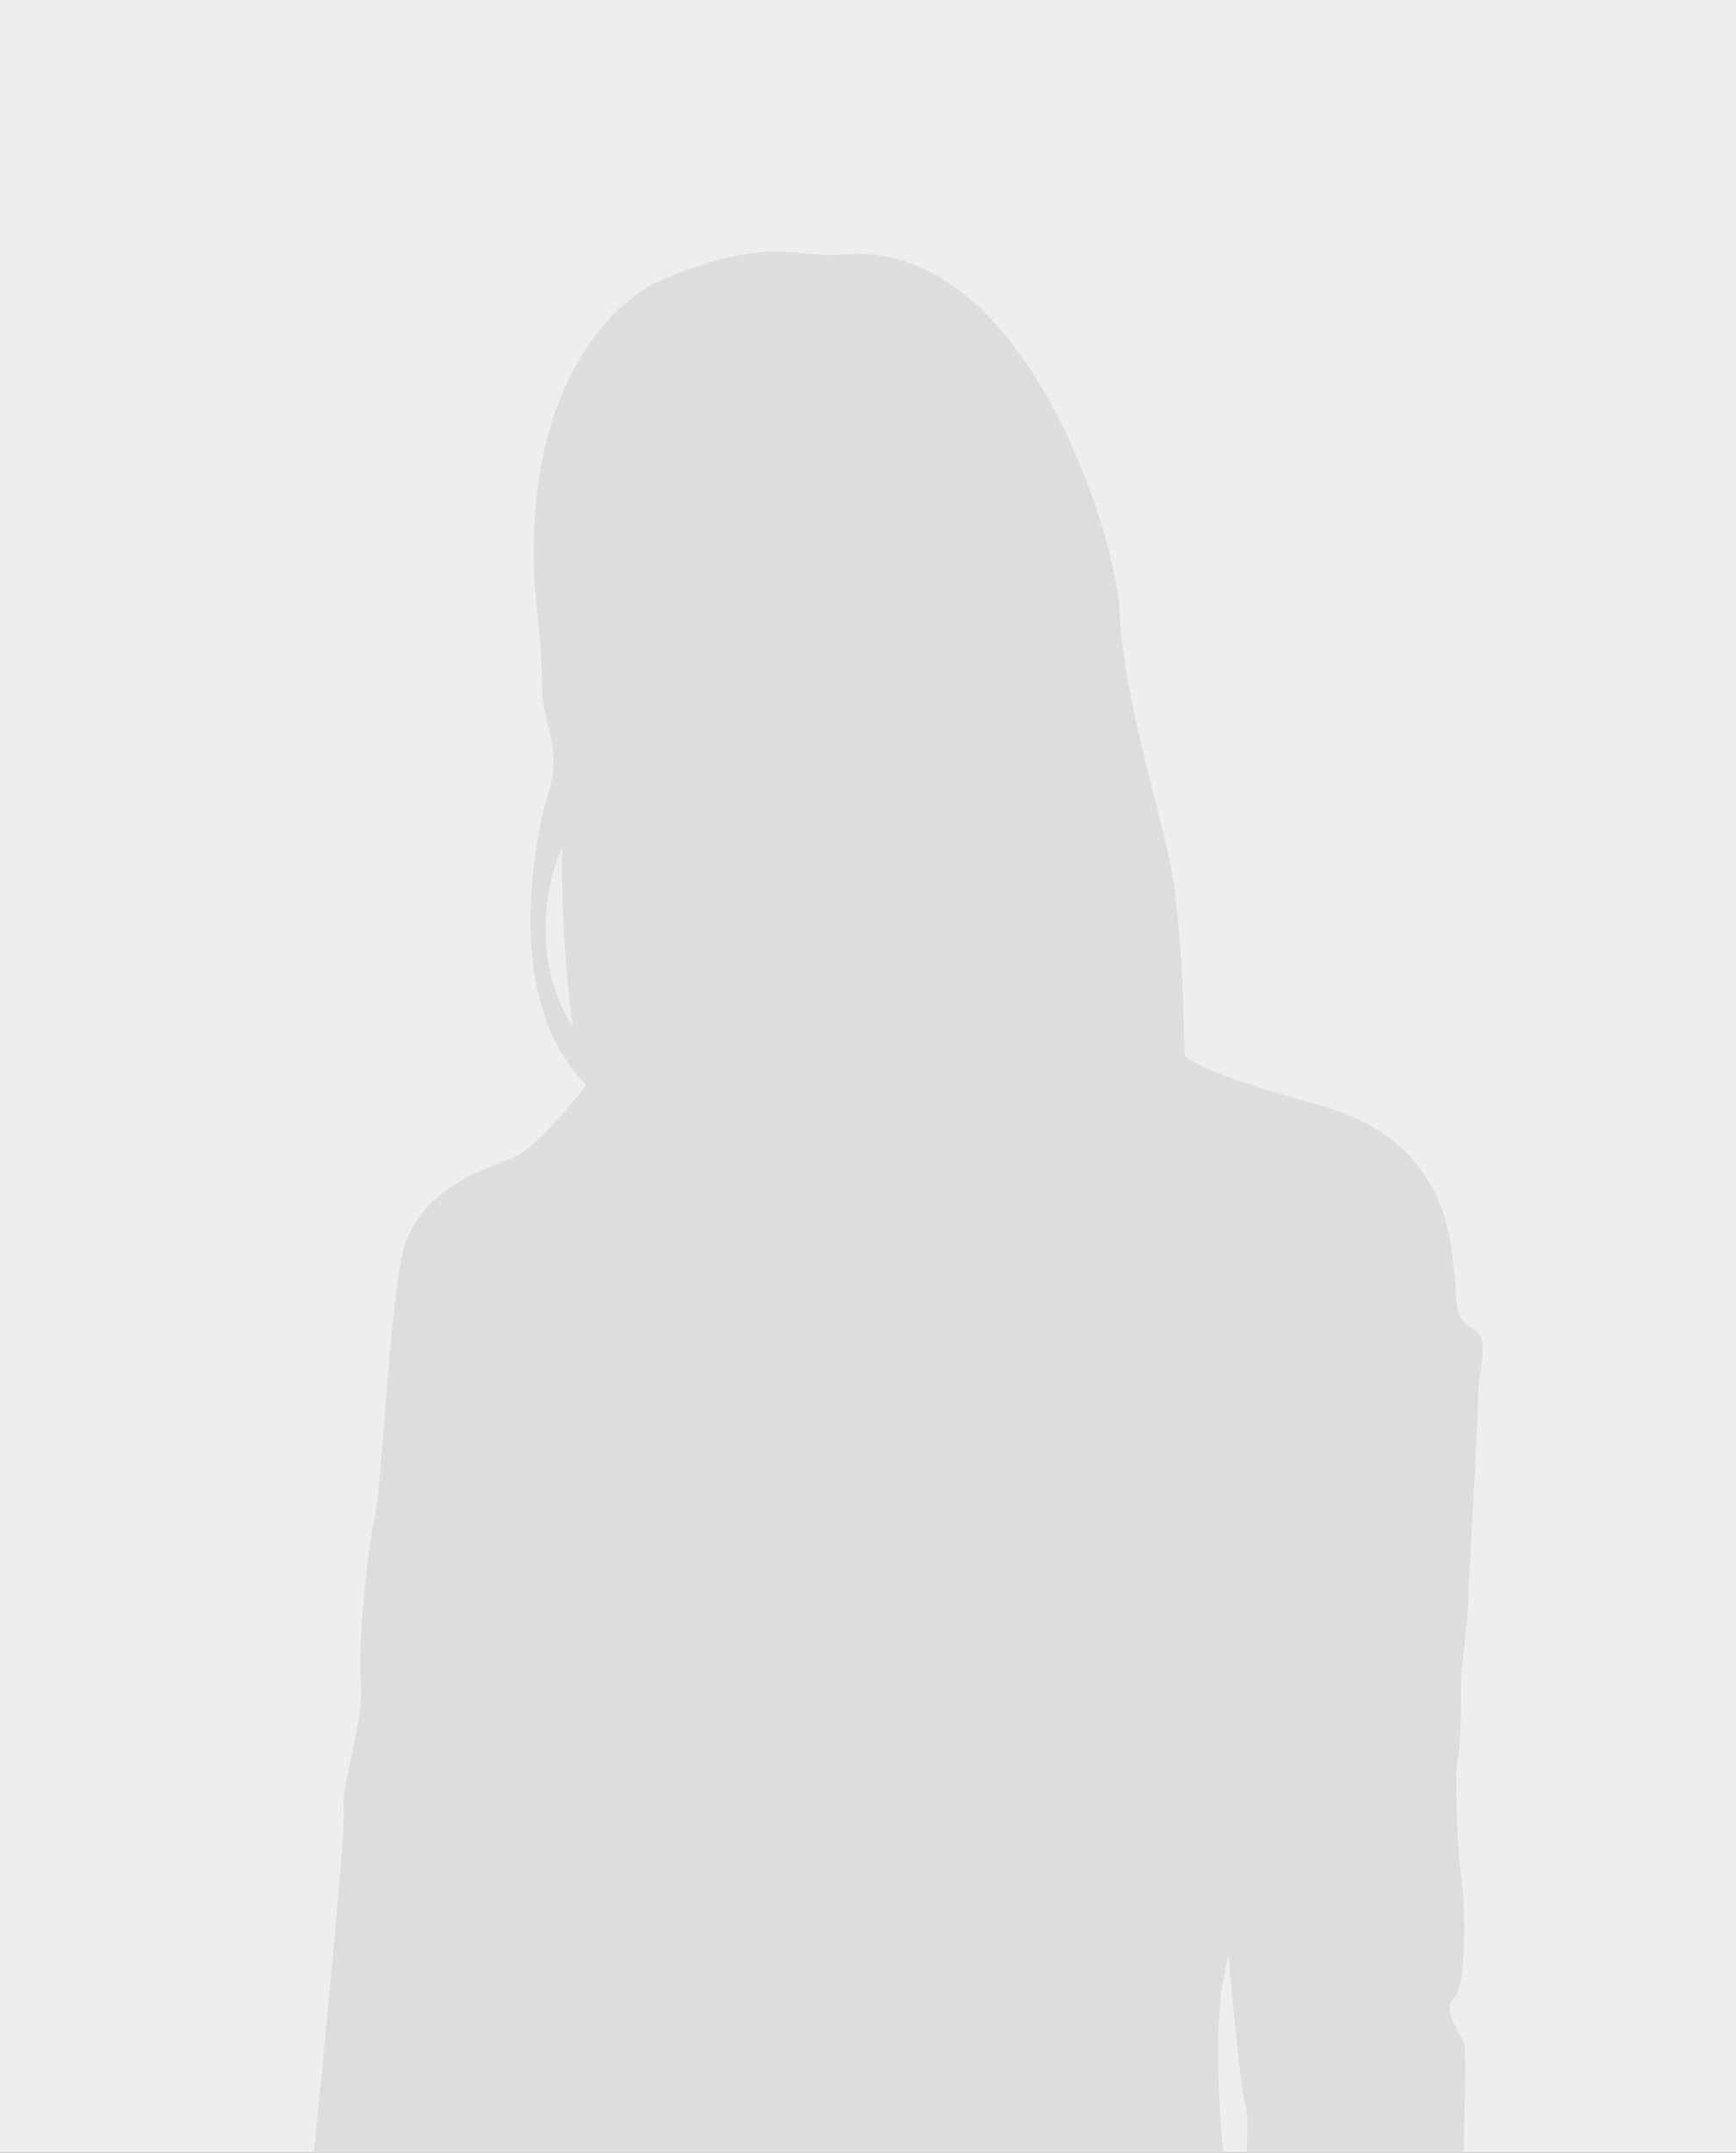 <?xml version="1.0" encoding="UTF-8"?><svg id="_レイヤー_2" xmlns="http://www.w3.org/2000/svg" width="331.892" height="411.366" xmlns:xlink="http://www.w3.org/1999/xlink" viewBox="0 0 331.892 411.366"><rect x="0" y="0" width="331.892" height="411.366" fill="#333333" stroke="none"/><defs><clipPath id="clippath"><rect width="331.892" height="411.366" style="fill:none; stroke-width:0px;"/></clipPath></defs><g id="_5"><g style="clip-path:url(#clippath);"><rect x="-47.757" y="-72.57" width="454.488" height="563.319" style="fill:#eee; stroke-width:0px;"/><path d="M291.092,1006.248c-1.307-5.223-3.92-31.356-3.92-37.883s0-15.025-4.575-18.938c-4.571-3.92-16.334-18.945-20.245-39.847-3.92-20.907-5.231-84.922-17.64-107.779-12.411-22.865-32.659-58.798-35.272-62.058-2.612-3.26-1.959-7.179-1.959-7.179h5.88s15.674-123.465,16.329-143.714c0,13.07,3.92,16.982,7.836,15.686,3.92-1.312,4.574-7.187,4.574-7.187,0,0,8.491,3.912,10.451-7.847,5.227-.652,8.49-1.304,8.49-1.304,0,0,.656,5.231,5.223,1.964,4.579-3.268,5.236-13.722,5.236-13.722,0,0-.656-19.597,0-23.509.648-3.927-.656-9.15-.656-9.15,0,0,3.264-3.92,2.612-5.882-.656-1.955,2.609-56.828,3.263-65.319.656-8.491,3.271-24.168,2.616-28.088s1.304-50.945.656-53.56c-.656-2.615-4.575-6.534-1.963-9.143,2.612-2.616,1.963-20.249,1.307-23.515-.656-3.268-1.307-20.249-.656-22.213.656-1.955.656-13.061.656-15.025s1.304-11.758,1.304-14.366,1.96-33.97,1.96-39.846,2.615-11.106-1.305-13.061c-3.92-1.964-2.615-7.839-3.267-10.454s.653-24.82-25.476-32.008c-26.129-7.186-26.129-9.795-26.129-9.795,0,0,0-25.479-3.267-39.194-3.263-13.722-8.491-31.354-9.143-45.728-.652-14.366-18.293-71.194-52.912-67.935-8.725.825-13.423-3.884-33.965,4.578-11.106,4.571-27.436,22.205-24.824,60.095,0,0,1.304,10.447,1.304,17.634s3.923,11.758,1.307,20.249c-2.612,8.49-9.147,39.846,7.186,56.175,0,0-9.147,11.759-13.718,13.714-4.571,1.963-18.941,5.883-21.556,18.945-2.612,13.07-3.92,45.069-5.223,50.3-1.307,5.223-3.268,24.168-2.616,31.356.656,7.179-3.916,19.597-3.263,24.168.652,4.571-10.451,115.618-12.411,121.495-1.959,5.875-11.106,56.175-7.838,64.666,0,0-1.96,25.472-3.923,30.043-1.96,4.579,0,9.15.656,12.417s7.838,18.945,8.491,20.901c.656,1.963,13.718,7.186,15.678,9.802,1.959,2.609,3.92-1.311,3.92-1.311,0,0,5.879,3.267,8.49,2.615,2.612-.652,8.491,104.511,6.531,120.19l30.704,3.268s1.959,22.863,4.571,28.087c0,0,4.575,60.088,9.798,79.033,5.227,18.952,25.477,83.611,25.477,94.718s-2.612,35.927-4.571,46.38c-1.959,10.454-2.615,16.982-5.879,20.902-3.268,3.92-17.638,6.536-20.249,11.759-2.616,5.223-11.758,12.403,11.103,15.018,22.86,2.615,35.273.659,37.886-2.615,2.611-3.26,8.49-18.278,10.45-22.205,1.959-3.912,9.143-13.714,9.798-9.143.656,4.571,5.879,22.865,5.227,30.052l9.143.652s1.96-19.597,1.96-37.23,1.955-27.436-12.411-39.847c0,0-12.413-12.417-13.718-33.97-1.304-21.554,5.227-84.916.656-105.816,0,0,15.022,35.274,20.901,45.721,5.88,10.454,28.74,52.257,29.395,64.014.656,11.758-1.307,30.704,1.957,36.579,3.27,5.883,5.879,20.902,7.187,35.274,1.307,14.366,0,22.204-2.612,28.74-2.615,6.534,7.839,13.061,22.209,7.845,14.367-5.231,28.085-12.417,26.781-17.648ZM234.914,373.951s1.959,24.17,3.271,28.74c1.301,4.571-1.96,28.74-1.96,28.74,0,0-6.534-41.808-1.311-57.48ZM107.54,161.66s-.653,15.019,1.96,34.616c-10.451-16.982-1.96-34.616-1.96-34.616ZM57.896,578.405c-1.307.652-4.571-9.143,0-10.455,0,0,1.307,9.802,0,10.455ZM72.266,588.2c0-1.955-3.92-.652-3.267-3.92.656-3.268-1.959-23.516-1.959-23.516,4.575-3.267,3.268-16.33,3.268-16.33,7.838,8.498,7.838,48.996,7.838,48.996,0,0-5.88-3.267-5.88-5.229Z" style="fill:#ddd; stroke-width:0px;"/></g></g></svg>